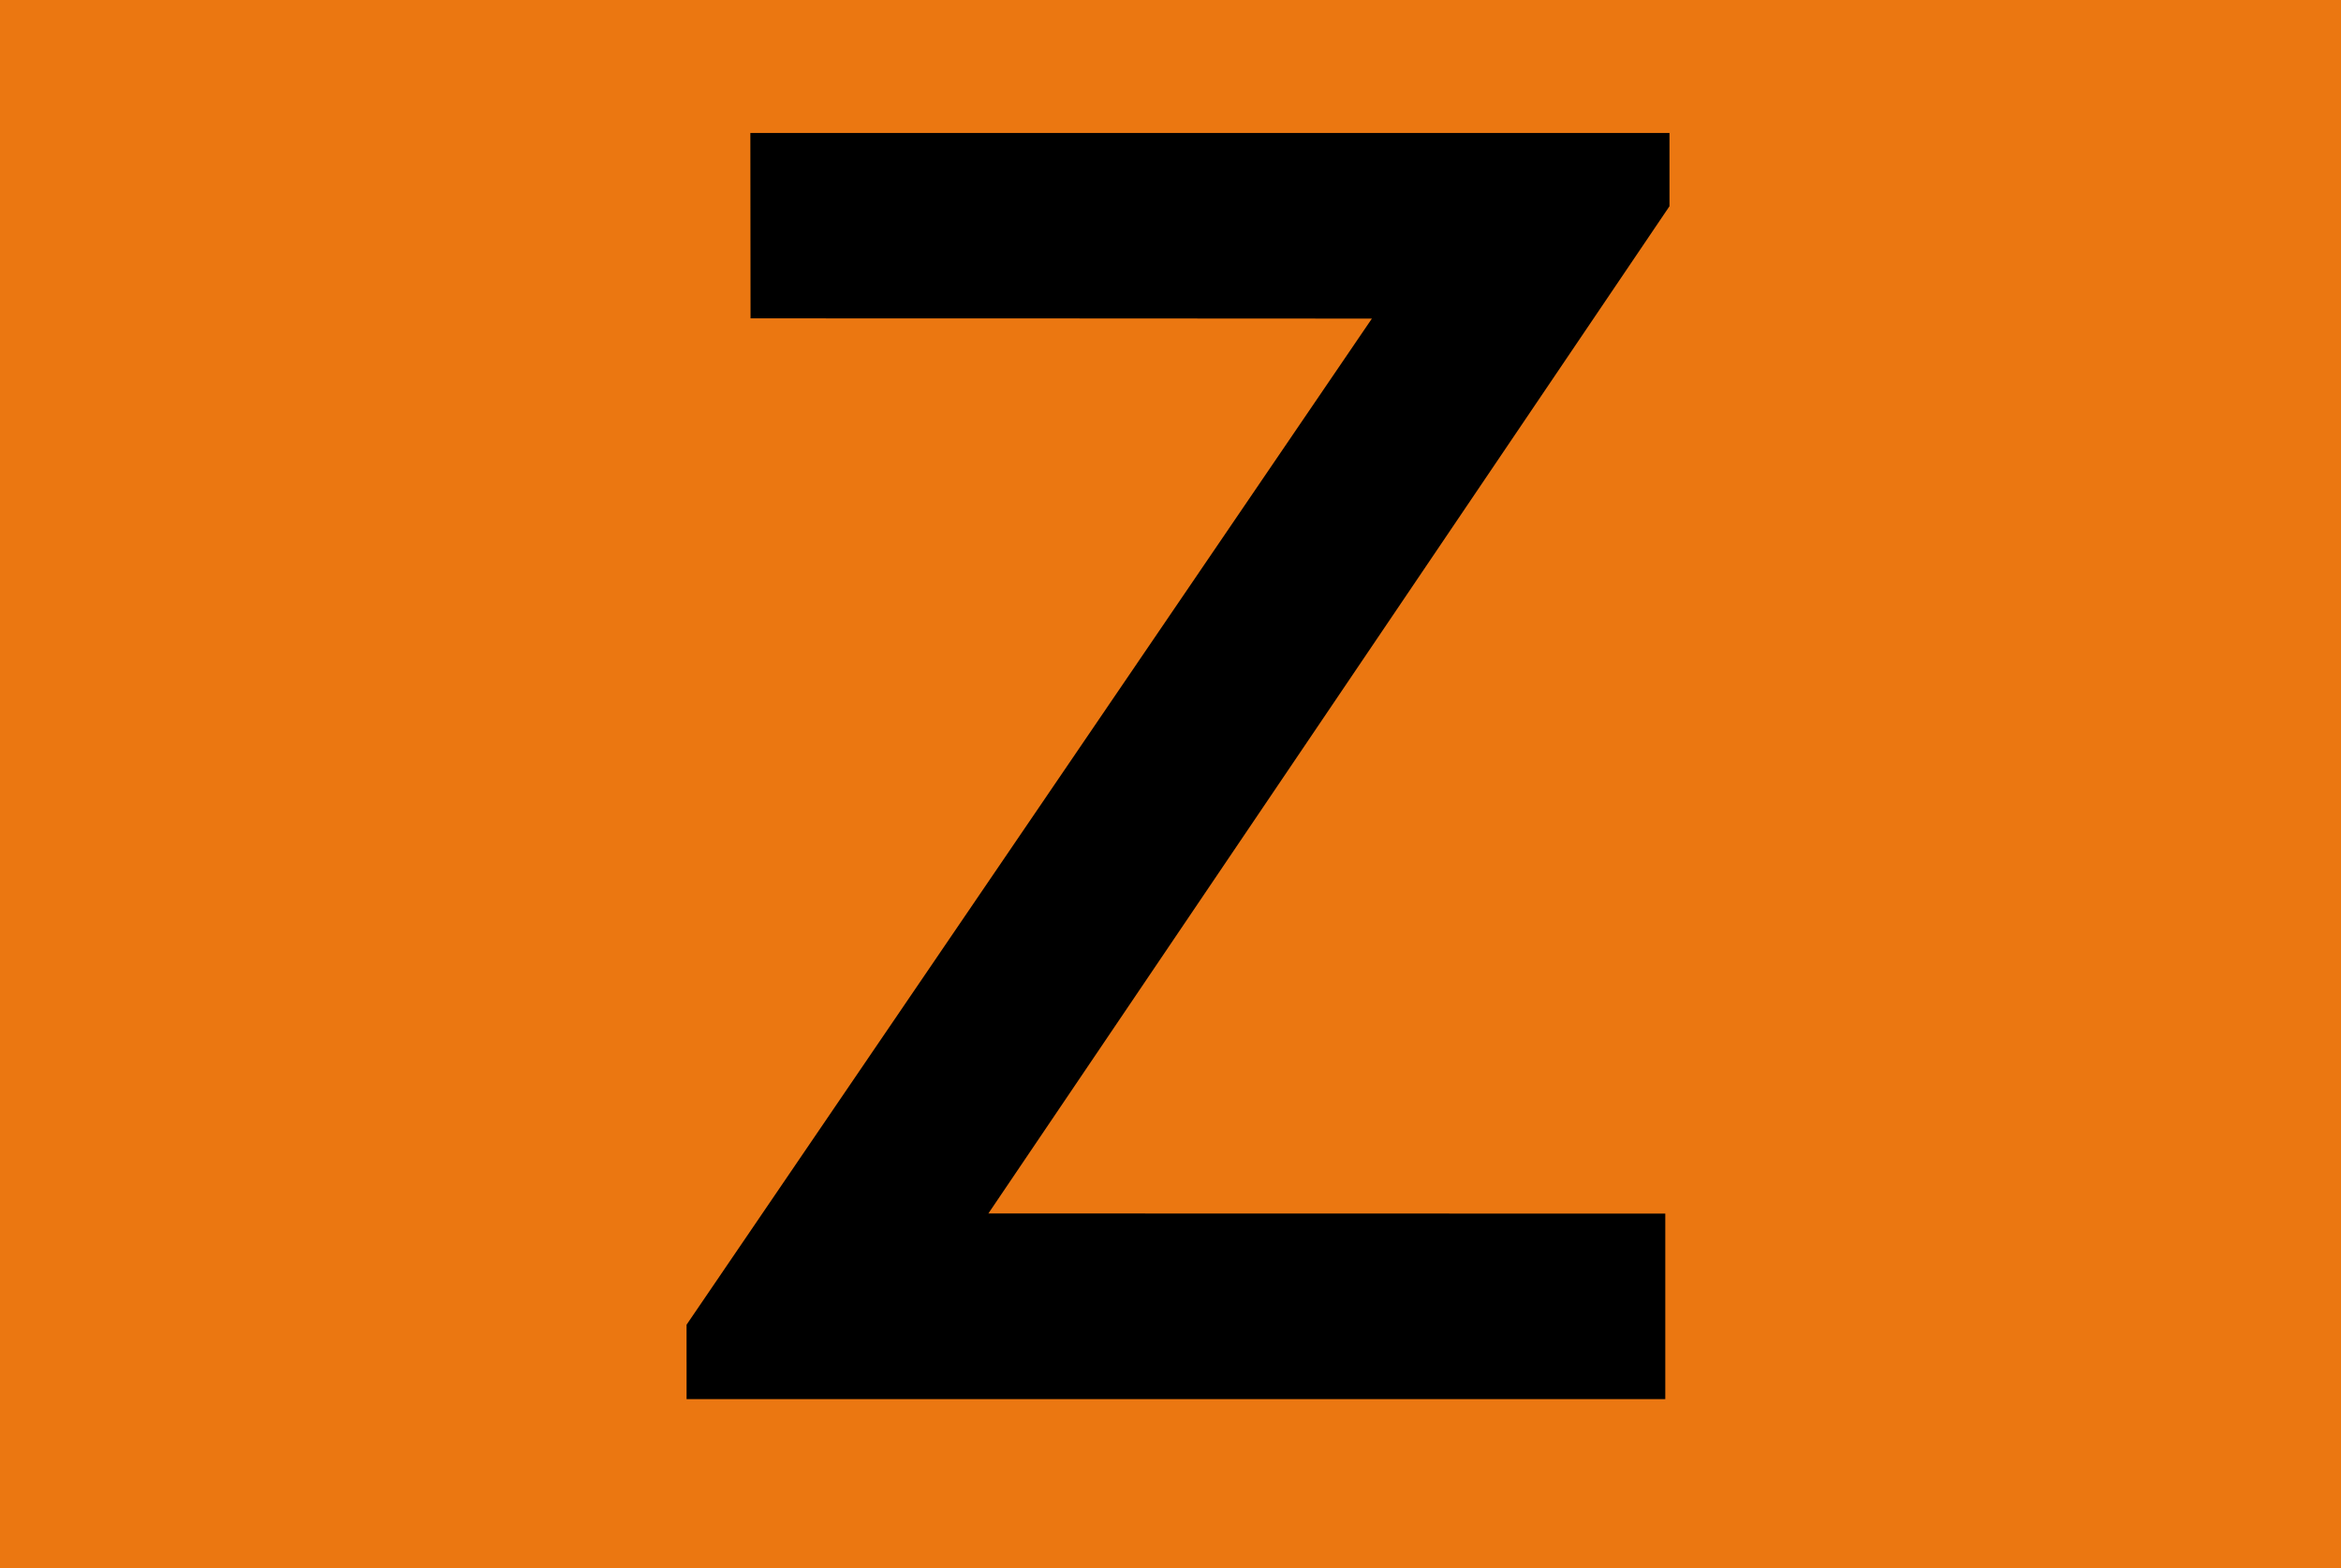 <?xml version="1.0" encoding="UTF-8" standalone="no"?>
<!-- Created with Inkscape (http://www.inkscape.org/) -->

<svg
   xmlns:dc="http://purl.org/dc/elements/1.1/"
   xmlns:cc="http://creativecommons.org/ns#"
   xmlns:rdf="http://www.w3.org/1999/02/22-rdf-syntax-ns#"
   xmlns:svg="http://www.w3.org/2000/svg"
   xmlns="http://www.w3.org/2000/svg"
   xmlns:sodipodi="http://sodipodi.sourceforge.net/DTD/sodipodi-0.dtd"
   xmlns:inkscape="http://www.inkscape.org/namespaces/inkscape"
   width="539.169"
   height="361.287"
   id="svg5339"
   version="1.1"
   inkscape:version="0.48.4 r9939"
   sodipodi:docname="Nieuw document 38">
  <defs
     id="defs5341" />
  <sodipodi:namedview
     id="base"
     pagecolor="#ffffff"
     bordercolor="#666666"
     borderopacity="1.0"
     inkscape:pageopacity="0.0"
     inkscape:pageshadow="2"
     inkscape:zoom="0.35"
     inkscape:cx="167.44162"
     inkscape:cy="214.92941"
     inkscape:document-units="px"
     inkscape:current-layer="layer1"
     showgrid="false"
     fit-margin-top="0"
     fit-margin-left="0"
     fit-margin-right="0"
     fit-margin-bottom="0"
     inkscape:window-width="513"
     inkscape:window-height="423"
     inkscape:window-x="130"
     inkscape:window-y="130"
     inkscape:window-maximized="0" />
  <g
     inkscape:label="Laag 1"
     inkscape:groupmode="layer"
     id="layer1"
     transform="translate(-207.558,-386.004)">
    <rect
       style="fill:#eb7711;fill-opacity:1;fill-rule:evenodd;stroke:none"
       id="rect5317"
       width="539.169"
       height="361.287"
       x="207.558"
       y="386.004" />
    <path
       style="fill:#000000"
       d="m 365.684,699.768 0,-8.568 78.921,-115.888 c 43.406,-63.738 78.921,-115.898 78.921,-115.91 0,-0.012 -32.198,-0.029 -71.552,-0.038 l -71.552,-0.016 -0.022,-21.352 -0.021,-21.353 105.844,0 105.843,0 0,8.437 0,8.437 -78.434,116.024 -78.434,116.024 77.95,0.016 77.95,0.016 0,21.369 0,21.369 -112.706,0 -112.706,0 0,-8.568 z"
       id="path5325"
       inkscape:connector-curvature="0" />
  </g>
</svg>
